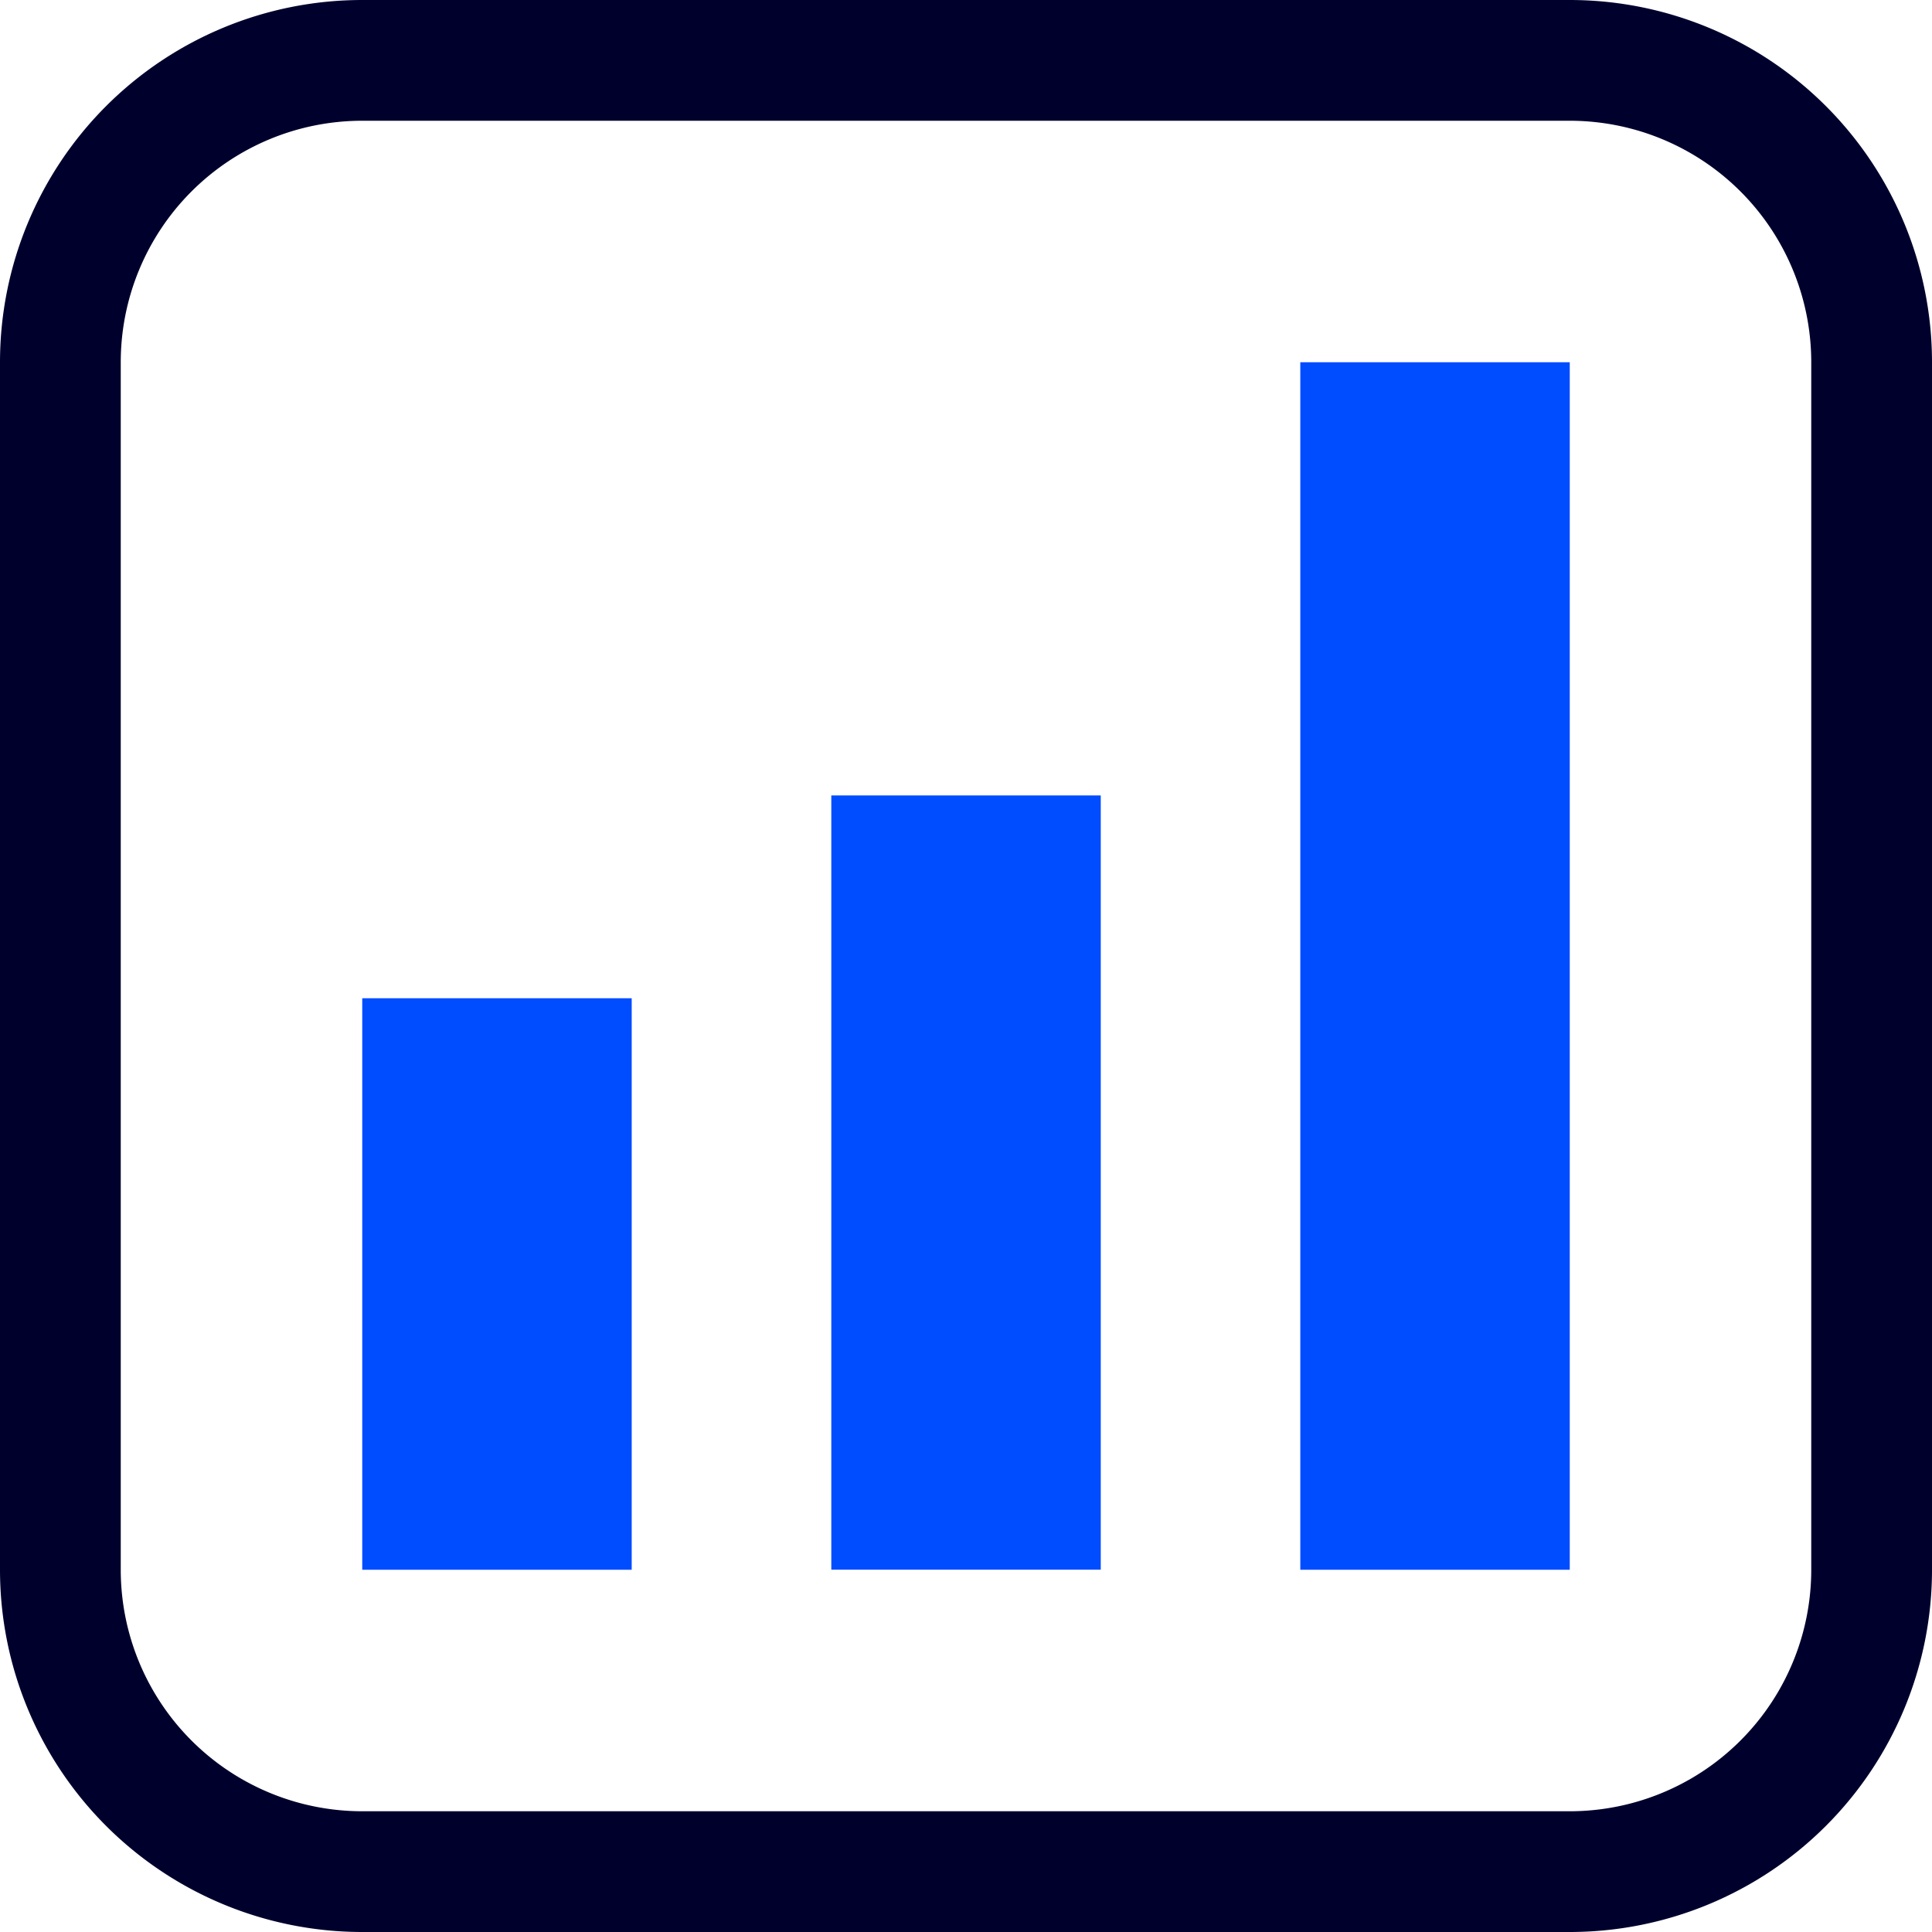 <?xml version="1.0" encoding="UTF-8"?>
<svg xmlns="http://www.w3.org/2000/svg" width="32" height="32" viewBox="0 0 32 32" fill="none">
  <g clip-path="url(#clip0_476_23661)">
    <path fill-rule="evenodd" clip-rule="evenodd" d="M26 2H6a4 4 0 0 0-4 4v20a4 4 0 0 0 4 4h20a4 4 0 0 0 4-4V6a4 4 0 0 0-4-4ZM6 0a6 6 0 0 0-6 6v20a6 6 0 0 0 6 6h20a6 6 0 0 0 6-6V6a6 6 0 0 0-6-6H6Z" fill="#00002D"></path>
    <path fill="#004CFF" d="M6 16.534h4.463V26H6z"></path>
    <path fill="#004CFF" d="M21.537 6H26v20h-4.463z"></path>
    <path fill="#004CFF" d="M13.769 13.175h4.463v12.824h-4.463z"></path>
  </g>
  <defs>
    <clipPath id="clip0_476_23661">
      <path fill="#fff" d="M0 0h32v32H0z"></path>
    </clipPath>
  </defs>
</svg>
